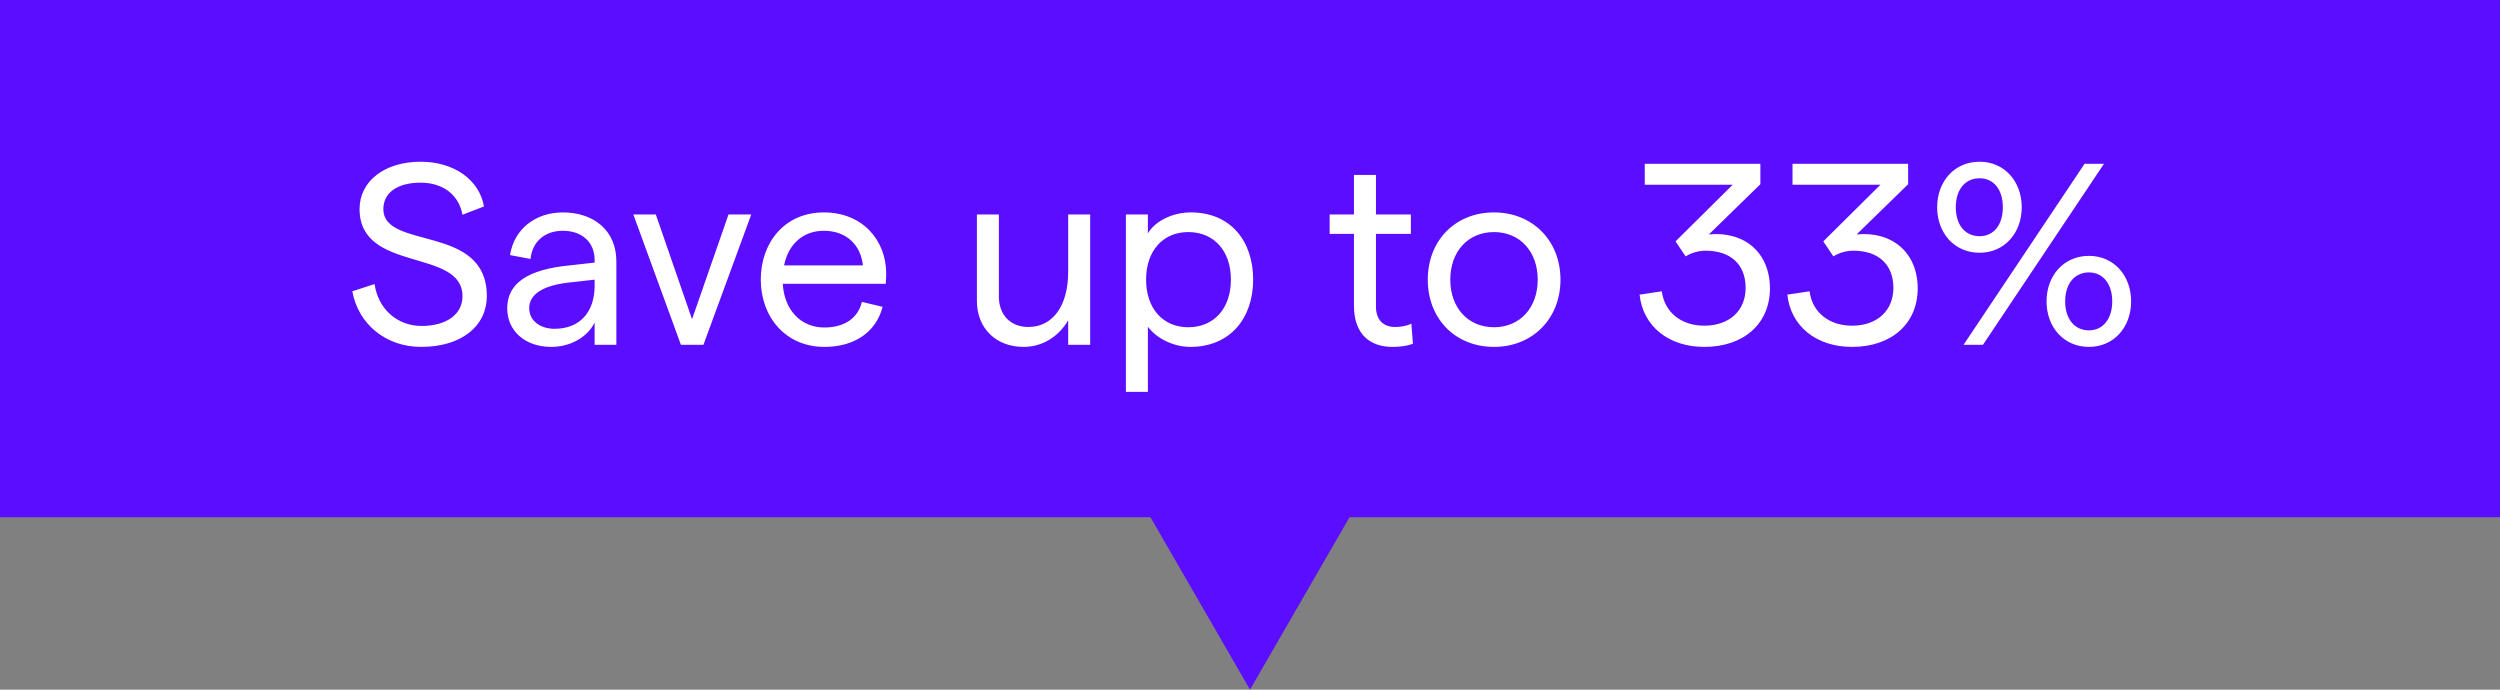 <svg width="116" height="32" viewBox="0 0 116 32" fill="none" xmlns="http://www.w3.org/2000/svg">
<rect x="0" y="0" width="116" height="32" fill="#808080" stroke="none"/>
<rect width="116" height="24" fill="#5B0EFF"/>
<path d="M58 32L51.072 20H64.928L58 32Z" fill="#5B0EFF"/>
<path d="M19.54 16.096C17.92 16.096 16.624 15.052 16.348 13.516L17.38 13.18C17.548 14.356 18.448 15.124 19.564 15.124C20.716 15.124 21.46 14.584 21.46 13.744C21.46 11.5 16.684 12.676 16.684 9.7C16.684 8.392 17.86 7.504 19.516 7.504C21.052 7.504 22.24 8.332 22.456 9.58L21.46 9.964C21.292 9.052 20.572 8.476 19.516 8.476C18.436 8.476 17.788 8.944 17.788 9.7C17.788 11.62 22.588 10.372 22.588 13.732C22.588 15.16 21.376 16.096 19.54 16.096ZM26.115 9.856C27.579 9.856 28.599 10.72 28.599 12.124V16H27.591V14.968C27.243 15.664 26.451 16.096 25.575 16.096C24.363 16.096 23.535 15.352 23.535 14.308C23.535 13.144 24.483 12.508 26.415 12.316L27.591 12.184V12.064C27.591 11.236 27.003 10.708 26.115 10.708C25.287 10.708 24.699 11.2 24.615 12.016L23.667 11.836C23.847 10.636 24.843 9.856 26.115 9.856ZM25.731 15.256C26.907 15.256 27.591 14.476 27.591 13.264V12.976L26.415 13.108C25.191 13.24 24.555 13.66 24.555 14.296C24.555 14.86 25.035 15.256 25.731 15.256ZM31.595 16L29.387 9.952H30.43L32.111 14.812L33.803 9.952H34.858L32.639 16H31.595ZM41.12 12.7C41.12 12.844 41.108 13.06 41.096 13.168H36.32C36.392 14.392 37.16 15.196 38.252 15.196C39.176 15.196 39.812 14.764 39.992 14.008L40.952 14.236C40.652 15.412 39.644 16.096 38.252 16.096C36.44 16.096 35.3 14.692 35.3 12.976C35.3 11.26 36.404 9.856 38.228 9.856C40.016 9.856 41.12 11.14 41.12 12.7ZM36.38 12.316H40.04C39.944 11.392 39.296 10.708 38.228 10.708C37.28 10.708 36.584 11.308 36.38 12.316ZM50.584 9.952V16H49.564V14.86C49.144 15.58 48.412 16.096 47.488 16.096C46.228 16.096 45.328 15.244 45.328 13.96V9.952H46.348V13.768C46.348 14.584 46.864 15.172 47.716 15.172C48.844 15.172 49.564 14.2 49.564 12.604V9.952H50.584ZM52.242 18.184V9.952H53.262V10.828C53.586 10.276 54.378 9.856 55.254 9.856C57.114 9.856 58.146 11.2 58.146 12.976C58.146 14.752 57.09 16.096 55.23 16.096C54.462 16.096 53.67 15.712 53.262 15.16V18.184H52.242ZM55.134 15.184C56.334 15.184 57.114 14.308 57.114 12.976C57.114 11.644 56.334 10.768 55.134 10.768C53.958 10.768 53.178 11.644 53.178 12.976C53.178 14.308 53.958 15.184 55.134 15.184ZM65.56 15.952C65.26 16.06 64.936 16.096 64.612 16.096C63.58 16.096 62.824 15.52 62.824 14.188V10.852H61.696V9.952H62.824V8.116H63.844V9.952H65.464V10.852H63.844V14.224C63.844 14.86 64.204 15.172 64.732 15.172C64.972 15.172 65.248 15.136 65.488 15.016L65.56 15.952ZM69.322 16.096C67.522 16.096 66.249 14.788 66.249 12.976C66.249 11.164 67.522 9.856 69.322 9.856C71.109 9.856 72.406 11.164 72.406 12.976C72.406 14.788 71.109 16.096 69.322 16.096ZM69.322 15.184C70.534 15.184 71.35 14.272 71.35 12.976C71.35 11.68 70.534 10.768 69.322 10.768C68.109 10.768 67.293 11.68 67.293 12.976C67.293 14.272 68.109 15.184 69.322 15.184ZM79.077 16.096C77.421 16.096 76.233 15.136 76.077 13.672L77.109 13.516C77.229 14.488 78.009 15.112 79.077 15.112C80.241 15.112 80.997 14.416 80.997 13.36C80.997 12.268 80.301 11.632 79.137 11.632C78.825 11.632 78.477 11.728 78.213 11.896L77.745 11.2L80.397 8.572H76.317V7.6H81.681V8.548L79.293 10.876C80.949 10.72 82.125 11.728 82.125 13.384C82.125 15.004 80.925 16.096 79.077 16.096ZM85.933 16.096C84.277 16.096 83.089 15.136 82.933 13.672L83.965 13.516C84.085 14.488 84.865 15.112 85.933 15.112C87.097 15.112 87.853 14.416 87.853 13.36C87.853 12.268 87.157 11.632 85.993 11.632C85.681 11.632 85.333 11.728 85.069 11.896L84.601 11.2L87.253 8.572H83.173V7.6H88.537V8.548L86.149 10.876C87.805 10.72 88.981 11.728 88.981 13.384C88.981 15.004 87.781 16.096 85.933 16.096ZM91.852 11.728C90.688 11.728 89.884 10.816 89.884 9.616C89.884 8.416 90.688 7.504 91.852 7.504C93.004 7.504 93.808 8.416 93.808 9.616C93.808 10.816 93.004 11.728 91.852 11.728ZM91.108 16L96.724 7.6H97.624L92.008 16H91.108ZM91.852 10.96C92.512 10.96 92.932 10.432 92.932 9.616C92.932 8.8 92.512 8.272 91.852 8.272C91.18 8.272 90.748 8.8 90.748 9.616C90.748 10.432 91.18 10.96 91.852 10.96ZM96.928 16.096C95.764 16.096 94.96 15.184 94.96 13.984C94.96 12.784 95.764 11.872 96.928 11.872C98.08 11.872 98.884 12.784 98.884 13.984C98.884 15.184 98.08 16.096 96.928 16.096ZM96.928 15.328C97.576 15.328 98.008 14.8 98.008 13.984C98.008 13.168 97.576 12.64 96.928 12.64C96.256 12.64 95.824 13.168 95.824 13.984C95.824 14.8 96.256 15.328 96.928 15.328Z" fill="white"/>
</svg>
